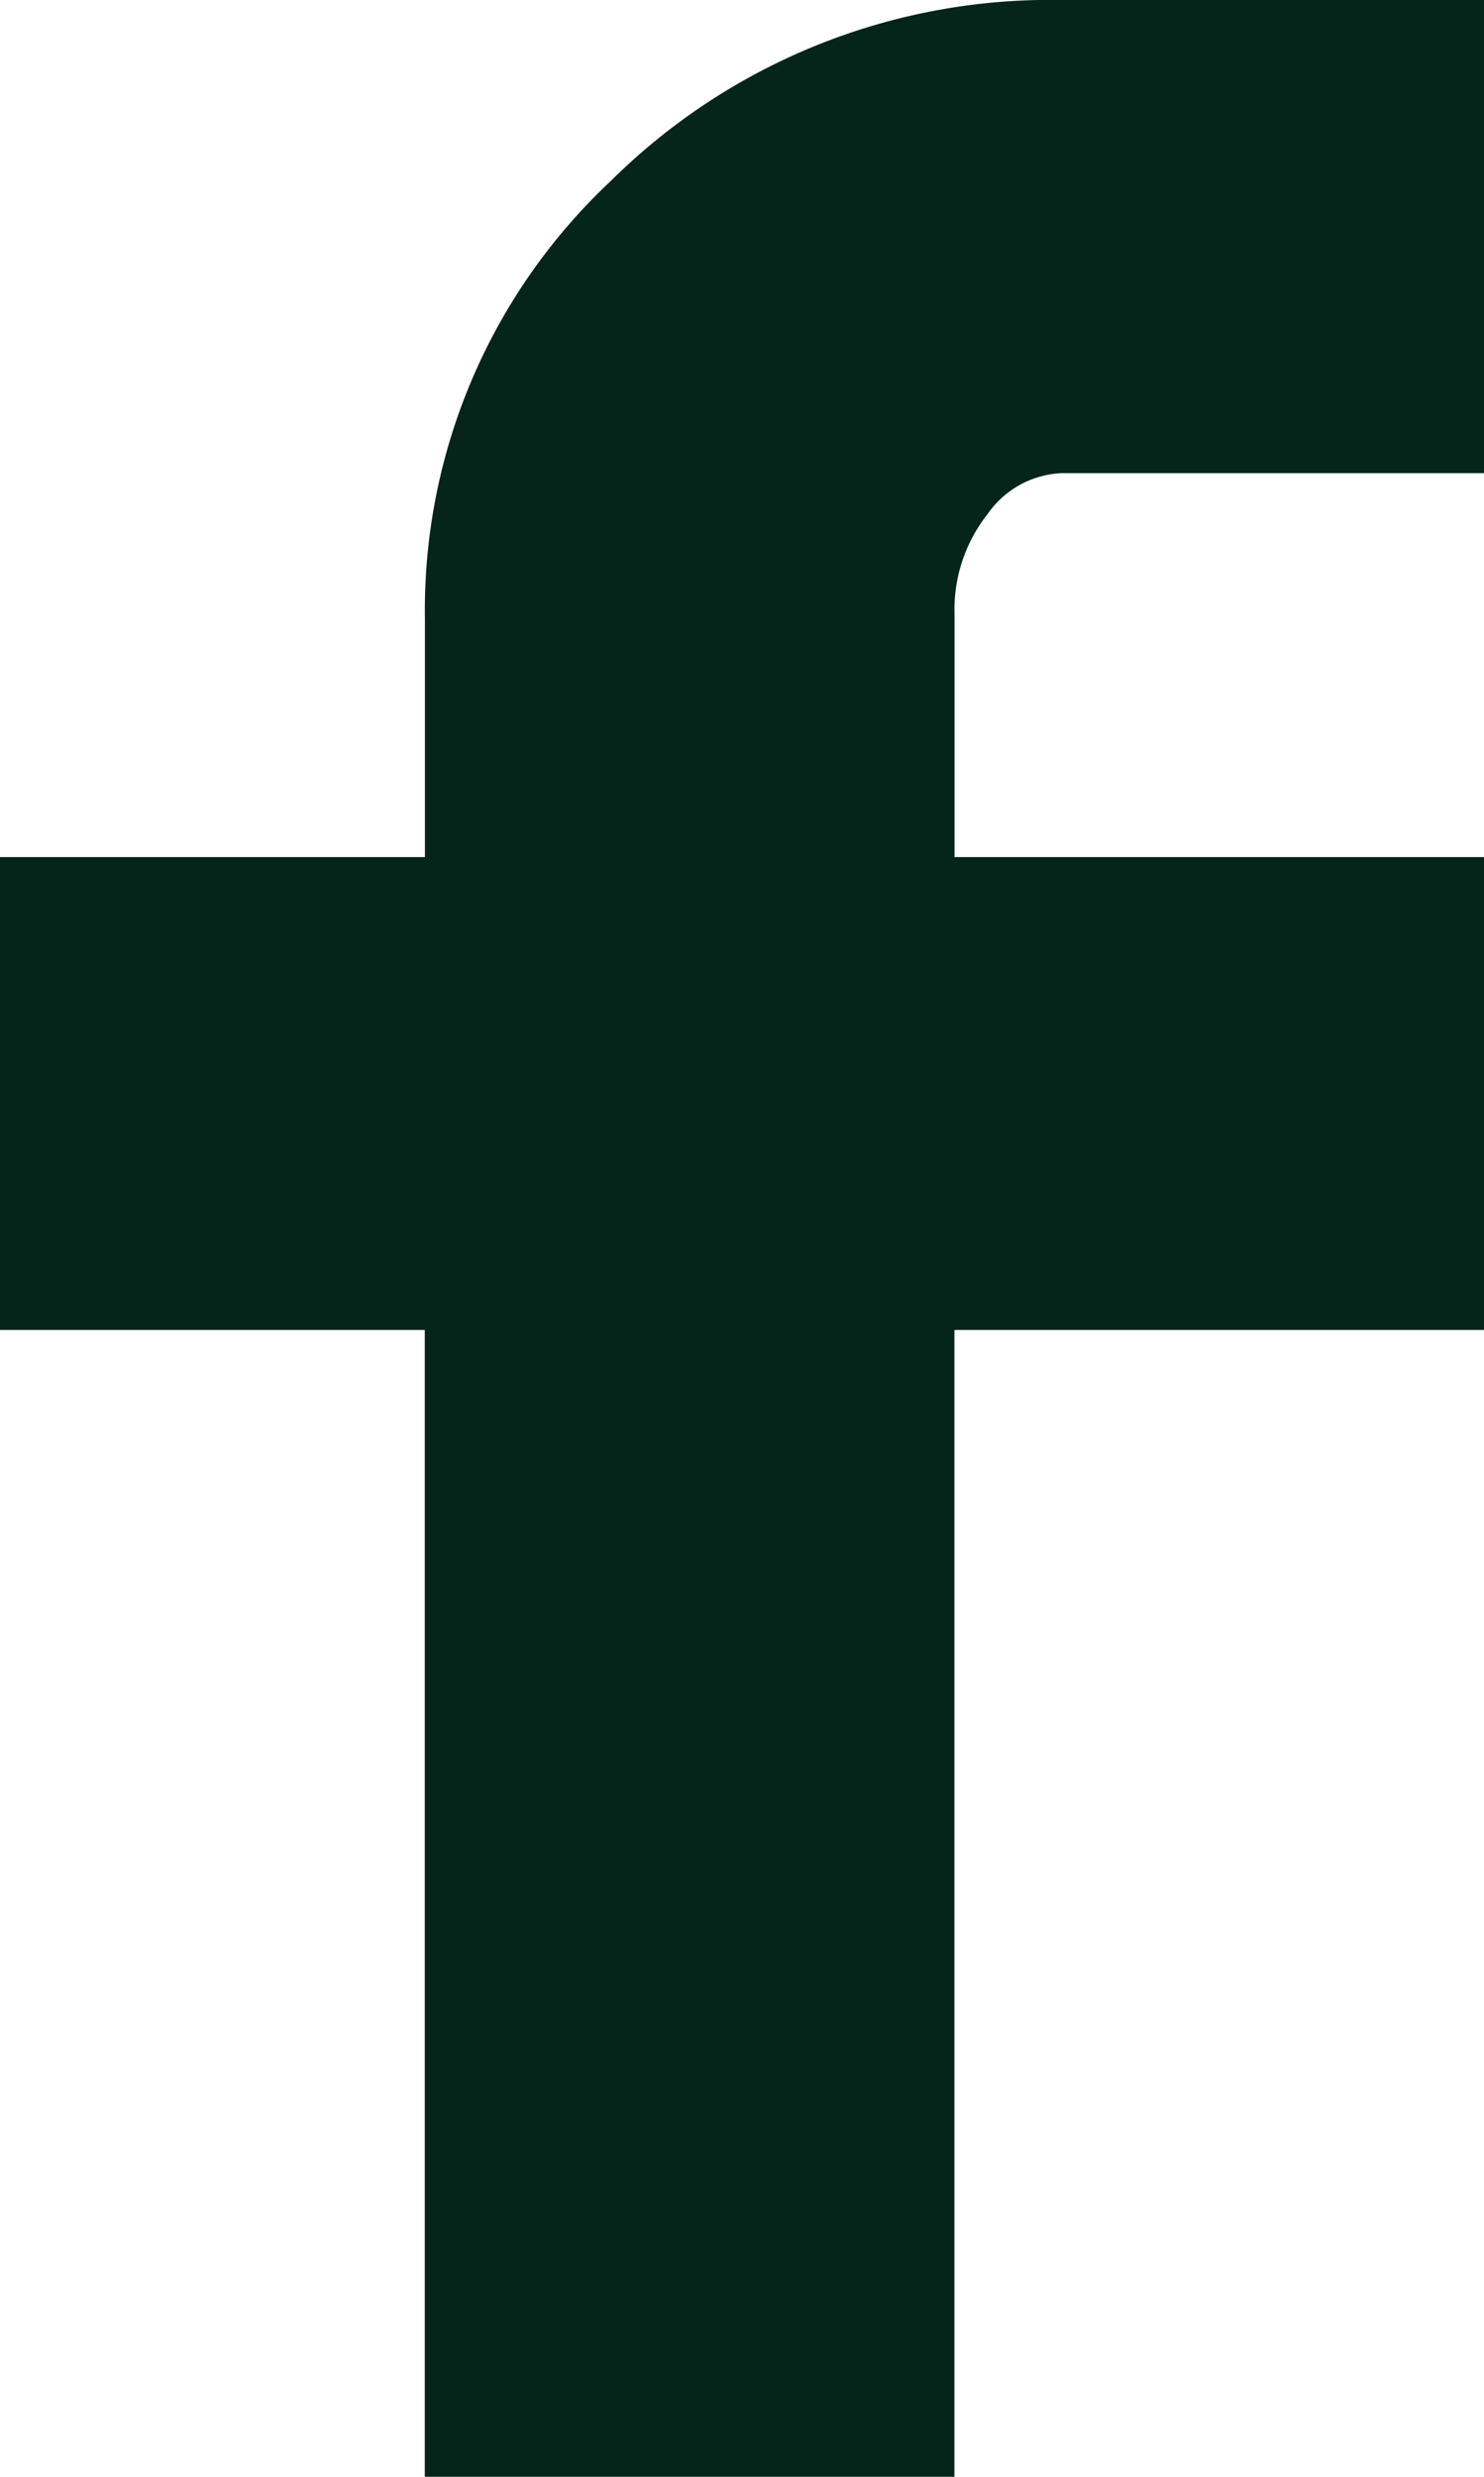 <svg xmlns="http://www.w3.org/2000/svg" width="11.836" height="19.742"><path d="M13.257 10.6V6.831h3.389v-1.9a4.688 4.688 0 0 1 1.484-3.49A4.977 4.977 0 0 1 21.727 0h3.366v3.771h-3.366a.759.759 0 0 0-.593.326 1.229 1.229 0 0 0-.264.8v1.934h4.223V10.6h-4.224v9.141h-4.224V10.6Z" style="fill:#05251a" transform="translate(-13.257)"/></svg>